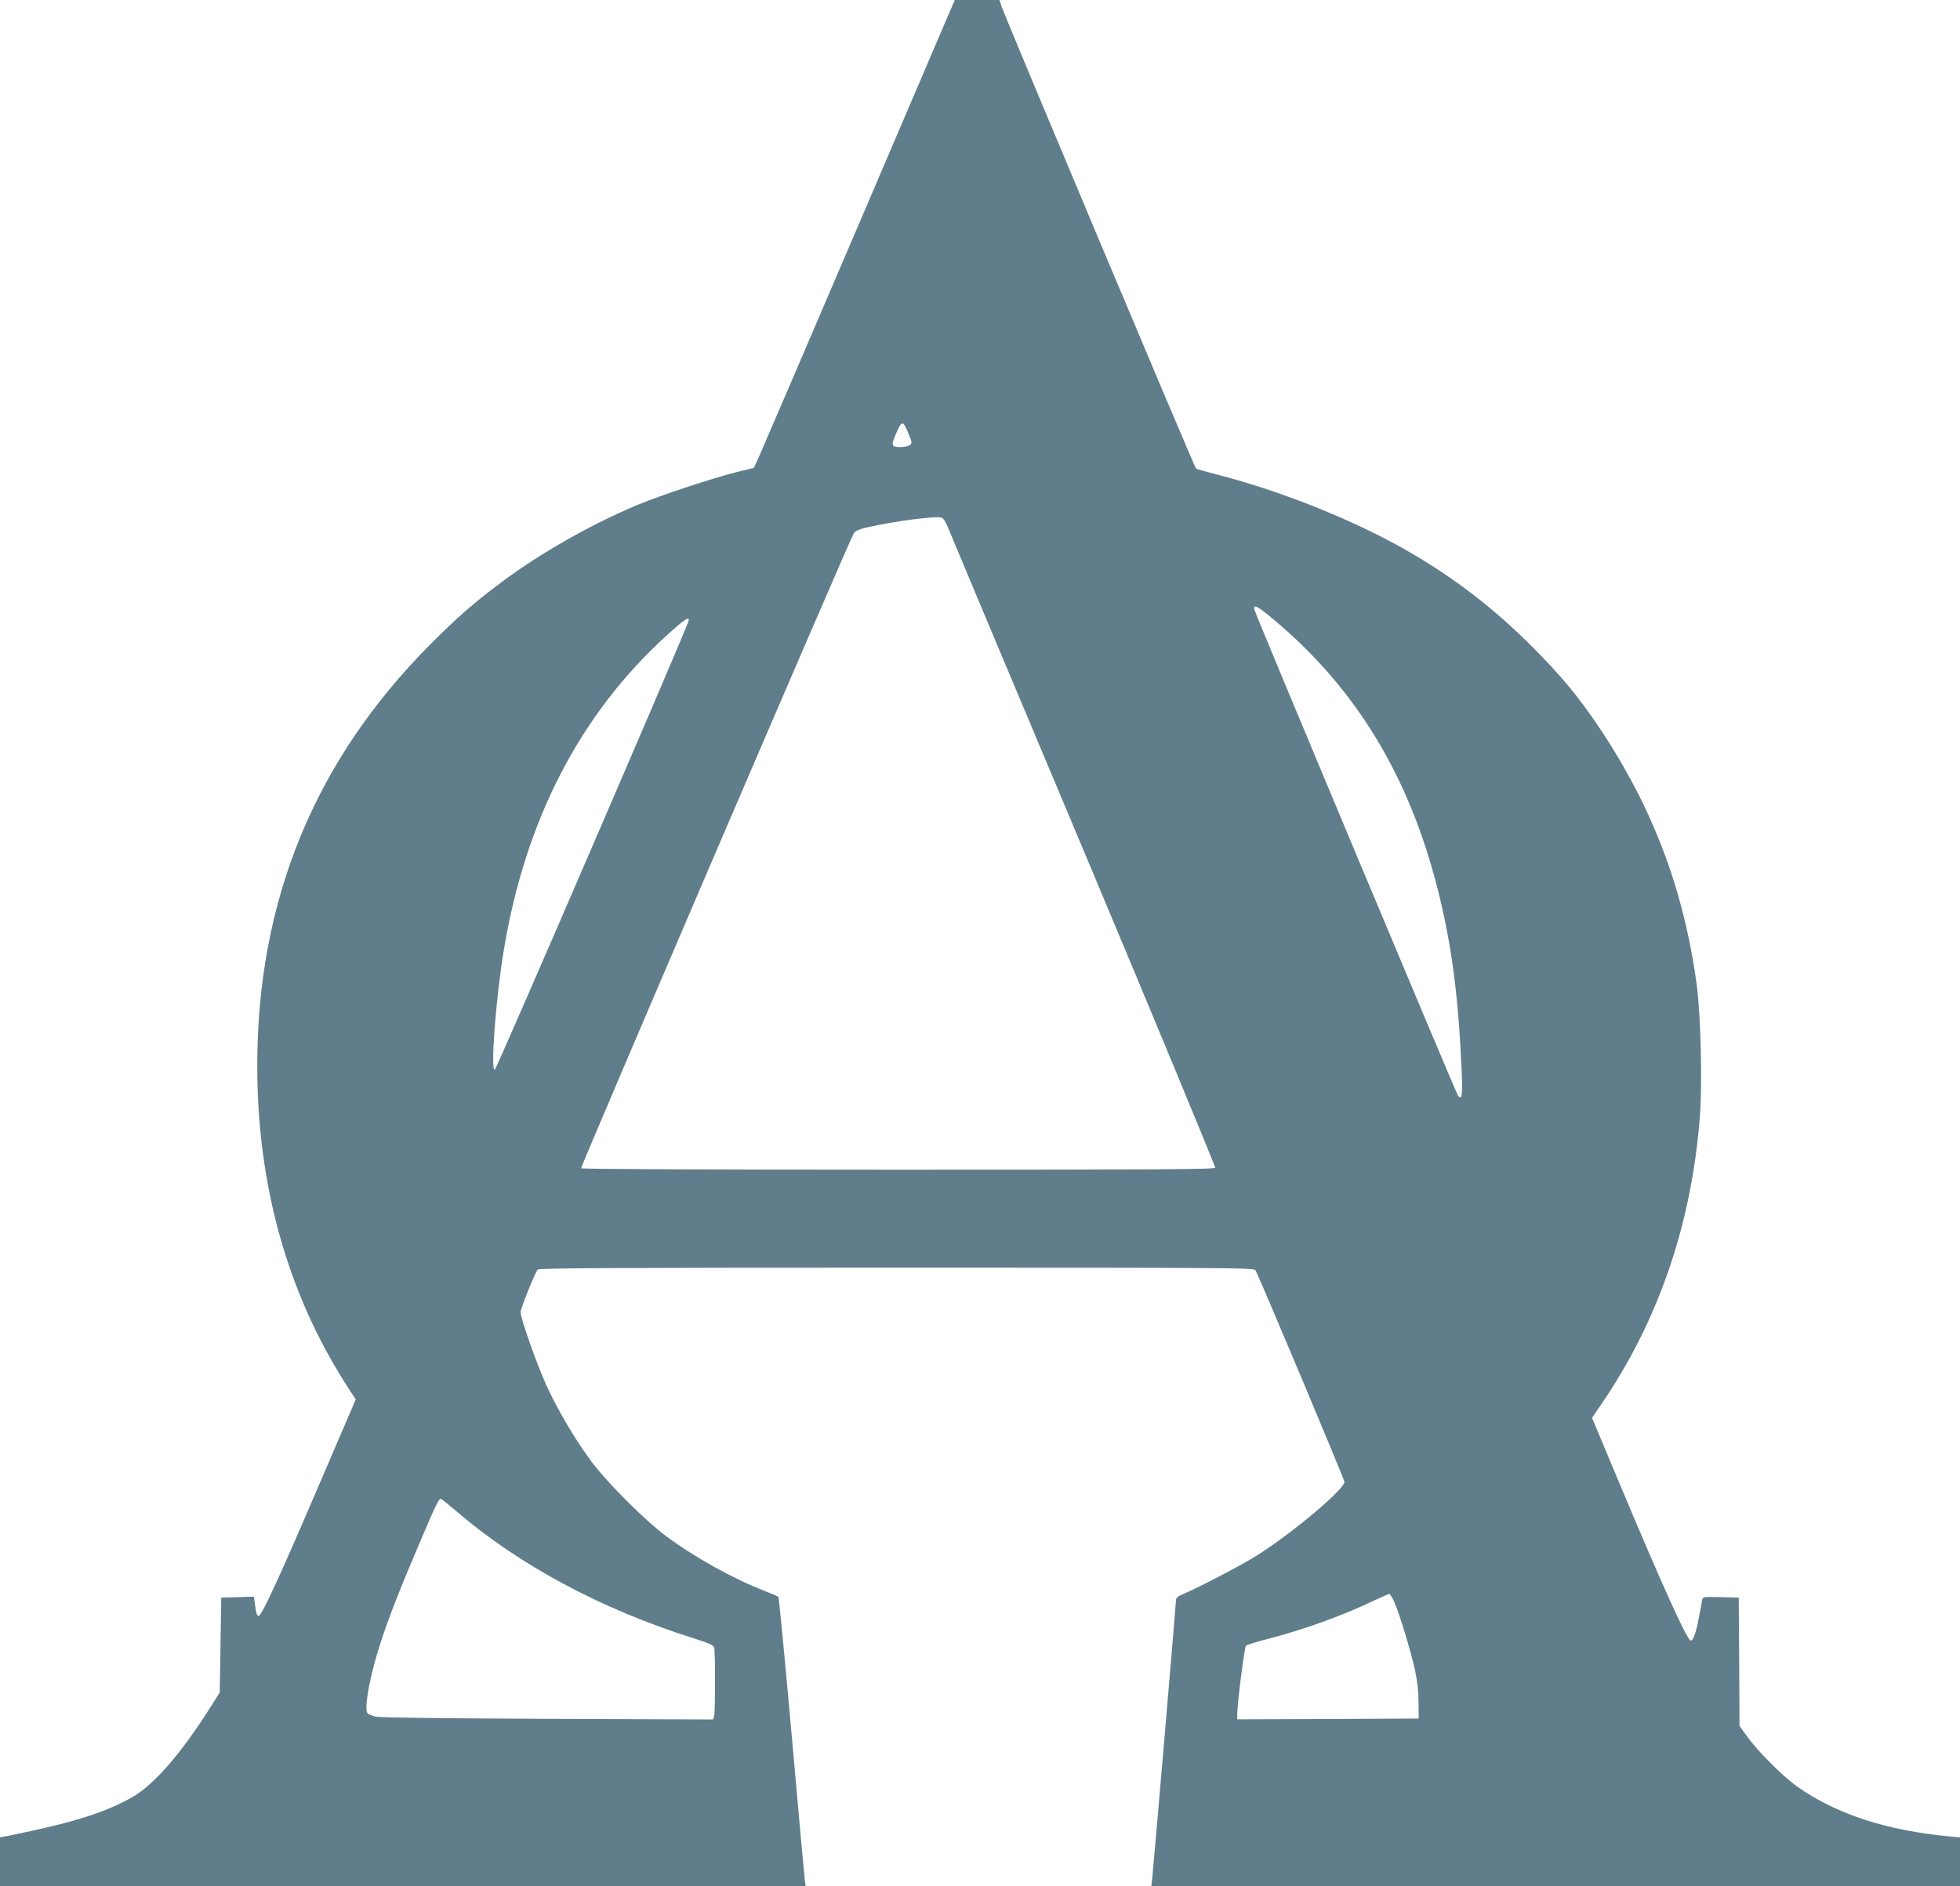 <?xml version="1.0" standalone="no"?>
<!DOCTYPE svg PUBLIC "-//W3C//DTD SVG 20010904//EN"
 "http://www.w3.org/TR/2001/REC-SVG-20010904/DTD/svg10.dtd">
<svg version="1.0" xmlns="http://www.w3.org/2000/svg"
 width="1280pt" height="1232pt" viewBox="0 0 1280 1232"
 preserveAspectRatio="xMidYMid meet">
<g transform="translate(0,1232) scale(0.1,-0.1)"
fill="#607d8b" stroke="none">
<path d="M5616 10873 c-341 -797 -636 -1484 -656 -1528 l-37 -81 -114 -28
c-156 -39 -498 -152 -649 -215 -306 -129 -640 -319 -892 -509 -180 -135 -286
-228 -459 -402 -755 -759 -1129 -1672 -1129 -2752 0 -779 198 -1486 583 -2086
l60 -93 -222 -517 c-270 -631 -392 -897 -412 -897 -10 0 -17 19 -22 63 l-9 63
-106 -3 -107 -3 -5 -310 -5 -310 -54 -85 c-190 -303 -369 -511 -510 -594 -176
-103 -395 -172 -813 -256 l-58 -11 0 -160 0 -159 2630 0 2631 0 -6 48 c-3 26
-42 450 -85 941 -44 492 -83 898 -87 901 -5 4 -46 22 -93 40 -203 79 -452 217
-638 355 -138 102 -386 350 -489 488 -107 144 -222 339 -294 497 -66 146 -169
438 -169 479 0 26 91 252 112 279 8 9 489 12 2344 12 2212 0 2334 -1 2343 -17
31 -58 581 -1366 581 -1382 0 -49 -344 -338 -572 -481 -102 -64 -374 -206
-475 -249 -39 -16 -53 -27 -53 -42 0 -25 -147 -1745 -155 -1816 l-6 -53 2640
0 2641 0 0 159 0 159 -67 7 c-416 39 -744 147 -998 327 -95 68 -258 231 -328
330 l-47 65 -2 419 -3 419 -117 3 c-115 3 -118 2 -122 -20 -2 -13 -12 -63 -21
-112 -18 -101 -40 -160 -55 -151 -30 18 -191 376 -460 1017 l-183 437 60 88
c374 548 589 1174 644 1877 17 214 6 667 -20 861 -85 629 -291 1169 -642 1690
-134 199 -246 334 -438 526 -250 250 -510 449 -815 624 -348 199 -822 389
-1237 495 -70 18 -132 36 -138 39 -10 7 -1249 2952 -1274 3029 l-10 32 -146 0
-146 0 -619 -1447z m318 -1388 c23 -55 23 -61 8 -72 -8 -7 -37 -13 -64 -13
-57 0 -60 10 -27 86 40 91 45 91 83 -1z m249 -592 c8 -21 407 -971 887 -2112
479 -1141 868 -2081 866 -2088 -4 -11 -373 -13 -2070 -13 -1258 0 -2067 4
-2071 9 -5 9 1752 4103 1781 4148 9 15 34 26 85 38 186 42 460 78 490 63 9 -4
23 -24 32 -45z m2140 -624 c534 -448 881 -1021 1067 -1761 91 -361 135 -700
156 -1194 6 -148 1 -181 -24 -151 -13 16 -1324 3145 -1330 3175 -8 39 19 25
131 -69z m-3828 -10 c-27 -83 -1253 -2924 -1264 -2927 -29 -10 7 471 60 787
141 850 501 1543 1070 2057 114 104 147 124 134 83z m-1519 -5806 c411 -354
947 -642 1551 -833 108 -34 132 -45 137 -63 8 -29 7 -416 0 -445 l-7 -23
-1076 4 c-667 3 -1094 8 -1125 14 -26 6 -52 16 -57 24 -23 33 20 260 88 464
57 174 122 339 248 635 113 266 130 300 144 300 4 0 47 -35 97 -77z m6129
-595 c33 -74 109 -323 136 -448 15 -69 23 -141 23 -210 l1 -105 -592 -3 -593
-2 0 37 c1 73 47 434 57 444 5 5 68 25 139 43 242 63 486 151 694 250 52 24
99 45 103 45 4 1 19 -23 32 -51z"/>
</g>
</svg>
